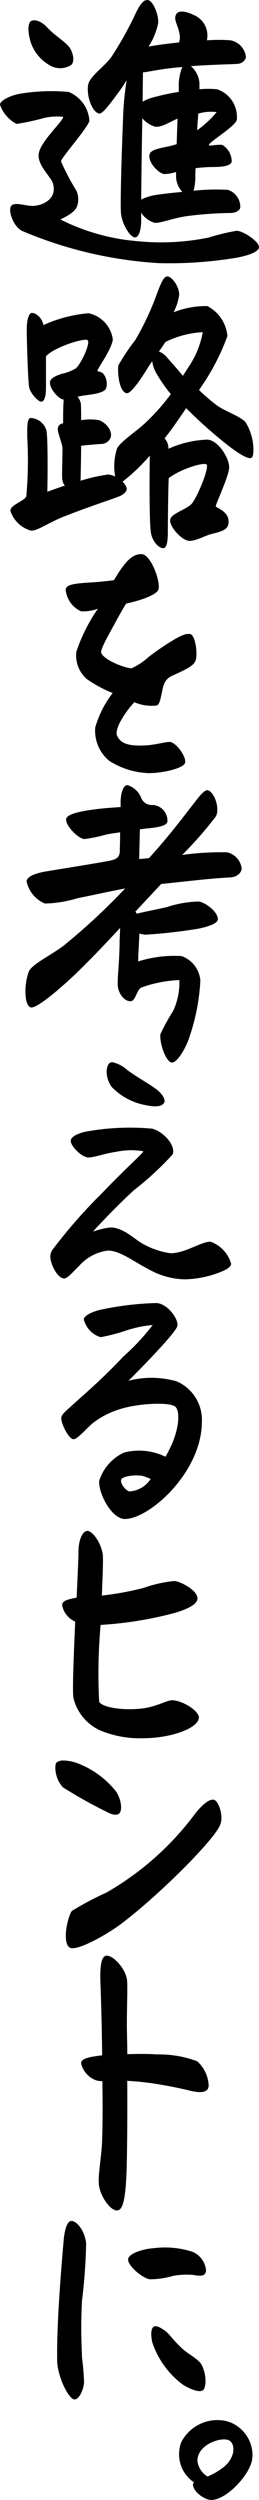 <svg id="グループ_296" data-name="グループ 296" xmlns="http://www.w3.org/2000/svg" xmlns:xlink="http://www.w3.org/1999/xlink" width="22.115" height="213.011" viewBox="0 0 22.115 213.011">
  <defs>
    <clipPath id="clip-path">
      <rect id="長方形_164" data-name="長方形 164" width="22.115" height="213.011" fill="none"/>
    </clipPath>
  </defs>
  <g id="グループ_295" data-name="グループ 295" transform="translate(0 0)" clip-path="url(#clip-path)">
    <path id="パス_987" data-name="パス 987" d="M1.565,8.012a16.18,16.18,0,0,1,4.3-.177,2.858,2.858,0,0,1,1.769,2.453c-.126.6-2.4,3.132-2.426,3.461a20.289,20.289,0,0,0,1.314,2.5,1.765,1.765,0,0,1,.051,1.338c-.177.507-.96.886-1.415,1.114A17.866,17.866,0,0,0,11.7,20.546a20.314,20.314,0,0,0,6.091-.3,19,19,0,0,1,2.4-.581c.507-.025,1.923.883,1.923,1.39,0,.379-.834.708-1.948.91a34.966,34.966,0,0,1-6.62.455,35.293,35.293,0,0,1-11.626-2.73C1.139,19.335.657,17.919.96,17.54s1.264.049,1.944,0c.937-.076,1.971-.708,1.619-1.9-.177-.607-1.365-1.567-1.213-2.553.15-1.062,2.2-2.881,2.072-3.134a4.95,4.95,0,0,0-1.618.1,20.779,20.779,0,0,1-2.35.507A2.936,2.936,0,0,1,0,8.922c0-.329.758-.733,1.565-.91m2.479-5.66c.531.58,1.34,1.085,1.769,1.542.381.4.607,1.237.3,1.618A1.73,1.73,0,0,1,4.2,5.535,3.539,3.539,0,0,1,2.654,3.69C2.4,2.957,2.3,1.923,2.7,1.769c.379-.152.962.153,1.34.583m12.485,13.9a17.725,17.725,0,0,1,2.932-.076,1.525,1.525,0,0,1,1.06,1.491c-.049.329-.48.48-.832.48a31.862,31.862,0,0,0-3.614.253c-1.24.152-2.428.657-2.881.581a2.06,2.06,0,0,1-1.137-.859v.505c.025.733-.126,1.489-.455,1.592-.43.126-1.163-1.087-1.264-2-.076-.632.025-4.573.2-8.794.051-.986.175-1.9.278-2.578-.254.4-.556.859-.91,1.314C9.326,8.949,8.721,9.73,8.467,9.68,7.86,9.554,7.355,8.138,7.532,7.2c.126-.682,1.39-1.542,1.946-2.3a29.632,29.632,0,0,0,2-3.537C11.929.381,12.233,0,12.586,0c.48,0,1.011,1.34.91,2.022a5.932,5.932,0,0,1-.809,1.948c.657-.128,1.666-.254,2.6-.354a1.41,1.41,0,0,0,.076-.43c-.051-.962-.632-1.493-.3-2,.254-.377.987-.152,1.442.076a1.892,1.892,0,0,1,1.161,2.174,13.18,13.18,0,0,1,2.024,0A1.62,1.62,0,0,1,21,4.88a.759.759,0,0,1-.682.556c-.505.049-1.872.049-4.019.2a2.1,2.1,0,0,1,.731,1.441v.531a7.523,7.523,0,0,1,1.518,0,2.487,2.487,0,0,1,1.668,2.628c-.254.632-2.426,1.9-2.376,2.123.025.126.834-.1,1.161,0a1.647,1.647,0,0,1,.783,1.415c-.076.3-.554.455-1.591.455a13.366,13.366,0,0,0-1.491.1c-.025.3-.025.556-.025.758a4.191,4.191,0,0,1-.152,1.163m-.96.1a1.987,1.987,0,0,1-.531-1.264v-.43a3.678,3.678,0,0,1-1.011.177c-.48-.051-1.466-1.062-1.238-1.719.177-.505,1.489-.531,2.3-.834.024-.783.049-1.516.076-2.174-.659.278-1.39.783-1.946.682a2.37,2.37,0,0,1-1.062-.708c-.051,2.376-.076,5.181-.1,6.925a4.205,4.205,0,0,1,1.035-.354c.356-.076,1.366-.2,2.479-.3m0-10.639c-1.923.152-2.73.4-3.361.453,0,.532-.025,1.415-.025,2.5a3.371,3.371,0,0,1,.859-.354,20.774,20.774,0,0,1,2.224-.482V7.481a4.253,4.253,0,0,1,.3-1.767M16.832,11.1A8.764,8.764,0,0,0,18.5,9.554a3.767,3.767,0,0,0-1.567.126c-.025.2-.025.43-.052.657-.024.253-.024.505-.049.758" transform="translate(0 0)"/>
    <path id="パス_988" data-name="パス 988" d="M3.608,27.122c.125.607.1,3.766.076,5.206.253-.1.809-.3,1.491-.531a.927.927,0,0,1-.2-.43c-.076-.3,0-1.491,0-2.755,0-.329-.4-1.264-.4-1.618,0-.3.152-.43.455-.505,0-.632,0-1.39.049-2.022-.428,0-1.287-1.009-1.161-1.542.076-.3.505-.48.933-.632a4.225,4.225,0,0,0,1.264-.48c.457-.4,1.264-2.147,1.011-2.4-.227-.227-2.8.556-3.56,1.365v2.628c0,.406-.027,1.137-.356,1.238-.276.078-1.011-.733-1.087-1.262-.1-.632-.2-4.046-.2-4.853,0-.886.179-1.417.431-1.442.354-.024.908.455.986,1.038A11.719,11.719,0,0,1,7.2,17.113a2.637,2.637,0,0,1,2.071,2.224c-.049.783-1.363,2.58-1.313,2.679s.276.051.48.227a1.347,1.347,0,0,1,.253,1.291c-.227.428-1.338.5-1.948.6a4.171,4.171,0,0,0-.48.1,1.218,1.218,0,0,1,.28.581c.025.278.025.783.025,1.415a4.344,4.344,0,0,1,1.542,0c.556.2,1.137.859.986,1.441a.864.864,0,0,1-.81.581c-.377.025-1.085.076-1.717.152,0,.354-.025,2.148-.051,2.982a14.593,14.593,0,0,1,2.349-.531,1.591,1.591,0,0,1,.607.177,4.931,4.931,0,0,1,.153-2.376c.253-.581,1.719-1.516,2.45-2.224a17.95,17.95,0,0,0,2.148-2.426,13.05,13.05,0,0,1-1.287-1.87,2.718,2.718,0,0,1-.3-.933c-.2.278-.379.556-.531.807-.6.96-1.34,1.971-1.643,1.921-.708-.125-.809-2-.708-2.4a19.816,19.816,0,0,1,1.442-2.147,23.685,23.685,0,0,0,1.744-3.665c.4-1.088.655-1.744.984-1.744.381,0,1.013.834,1.013,1.565a4.467,4.467,0,0,1-.48,1.491,7.634,7.634,0,0,1,2.88-.529,3.19,3.19,0,0,1,1.719,2.551,19.12,19.12,0,0,1-2.425,4.6,15.1,15.1,0,0,0,1.464,1.264c.684.531,2,.935,2.5,1.466a4.5,4.5,0,0,1,.681,2.4c0,.329-.051.581-.177.657-.3.152-1.365-.505-2.8-1.719A37.071,37.071,0,0,1,15.538,25.2c-.76,1.112-1.238,1.82-1.847,2.578a1.209,1.209,0,0,1,.33.885,8.867,8.867,0,0,1,3.336-.783c.959.078,1.944,1.693,1.843,2.477-.125.885-1.163,3.058-1.136,3.21.024.126,1.011.379,1.087,1.188.074.708-.354.91-1.442,1.163-.453.1-1.491.681-1.995.581-.657-.126-1.618-1.24-1.543-1.794.076-.505,1.264-.834,1.769-1.289.48-.43,1.594-3.159,1.34-3.412-.227-.227-2.222.379-3.235,1.163-.051,1.062-.076,4.271-.076,4.676,0,.505-.051,1.289-.379,1.289-.428,0-.935-.608-1.06-1.289-.152-.861-.126-5-.1-6.6A15.81,15.81,0,0,1,10.1,31.469a1.2,1.2,0,0,1,.354.531c.076.3-.329.581-.556.682-.58.253-2.3.783-4.575,1.666-1.641.632-2.4,1.291-3.03,1.291A2.584,2.584,0,0,1,.525,33.946c0-.531,1.264-.834,1.365-1.264a34.992,34.992,0,0,0,.076-5.03c0-.834-.025-1.542.276-1.618a1.478,1.478,0,0,1,1.366,1.087m11.65-4.676c.126-.2.28-.43.431-.681a7.744,7.744,0,0,0,1.264-3.035,8.014,8.014,0,0,0-3.186.834c-.1.152-.3.457-.556.81a1.679,1.679,0,0,1,.708.529c.253.278.912,1.036,1.34,1.542" transform="translate(0.36 9.576)"/>
    <path id="パス_989" data-name="パス 989" d="M5.123,38.66a2.655,2.655,0,0,1-.883-2.325A14.263,14.263,0,0,1,6.083,32.67a3.773,3.773,0,0,1-1.439.227A2.272,2.272,0,0,1,3.33,31.1c0-.43.428-.556,2.022-.659.607-.025,1.314-.1,2.1-.2,1.062-1.818,1.668-2.222,2.349-2.222.81,0,1.719,2.5,1.415,3.083-.253.43-1.464.858-2.728,1.136-.253.406-.531.885-.76,1.316-.783,1.439-1.464,2.6-1.365,2.881.278.681,2.2,1.34,2.6,1.313a5.942,5.942,0,0,0,1.441-.959c.43-.33,1.085-.81,1.742-1.215s1.365-.859,1.847-.733c.253.076.5.834.5,1.643,0,.859-.15,1.036-2.071,1.9a1.248,1.248,0,0,0-.659.632c-.278.607-.278,1.744-.655,1.9a3.694,3.694,0,0,1-1.921-.278c-.859.935-1.719,2.325-1.468,2.856.329.758,1.188.859,2.2.834,1.06-.025,1.9-.329,2.324-.3.531.051,1.468,1.34,1.264,1.82-.226.455-1.944.834-3.083.834a6.7,6.7,0,0,1-3.36-1.036,3.32,3.32,0,0,1-1.213-2.856,8.689,8.689,0,0,1,1.489-2.932A10.942,10.942,0,0,1,5.123,38.66" transform="translate(2.281 19.193)"/>
    <path id="パス_990" data-name="パス 990" d="M1.29,57.32a4.849,4.849,0,0,1,.3-1.769c.3-.607,1.919-1.39,2.93-2.148a54.723,54.723,0,0,0,5.284-4.9c-1.569.3-3.136.655-4.071.832a10.34,10.34,0,0,1-2.78.455,2.616,2.616,0,0,1-1.567-1.9c.052-.43.783-.682,1.643-.834,1.213-.2,3.917-.632,5.282-.883.657-.126,1.036-.229,1.036-.91,0-.3.025-.91.025-1.542-.33.049-.708.1-1.137.175a12.315,12.315,0,0,1-1.9.4c-.556-.024-1.666-1.188-1.567-1.717.076-.356.859-.583,2.047-.758s1.921-.2,2.6-.254v-.43c0-.731.227-1.439.581-1.439a1.834,1.834,0,0,1,1.163,1.062.985.985,0,0,0,1.035.632,1.339,1.339,0,0,1,1.215,1.439c-.1.3-.556.43-1.466.532-.329.024-.607.076-.883.1L11,46c.278-.024.556-.051.834-.076,1.793-1.971,2.981-3.589,3.84-4.676.254-.327.861-1.186,1.188-1.11.507.125,1.036,1.415.708,2.2a32.315,32.315,0,0,1-2.9,3.311,24.6,24.6,0,0,1,3.842-.226,1.616,1.616,0,0,1,1.238,1.363c0,.354-.356.758-1.036.783-1.542.076-3.186.278-5.838.556-.632.682-1.39,1.491-2.2,2.352a.392.392,0,0,1,.1.175c.126-.025.251-.051.354-.076.4-.1.96-.2,2.224-.48a9.367,9.367,0,0,1,2.755-.48c.783.177,1.744,1.087,1.592,1.592-.1.354-1.137.632-1.7.733a44.465,44.465,0,0,1-4.5.505,4.2,4.2,0,0,1-.482-.1c-.024.733-.1,1.618-.1,2.376a10.143,10.143,0,0,1,3.715-.453,2.438,2.438,0,0,1,1.591,2.071,17.717,17.717,0,0,1-1.06,5.181c-.431,1.035-1.011,1.82-1.365,1.82-.48,0-1.087-1.618-.986-2.426A18.081,18.081,0,0,1,13.9,58.938a5.681,5.681,0,0,0,.531-2.628,10.783,10.783,0,0,0-3.235.632c-.379.152-.505,1.087-.859,1.163-.529.1-1.112-.607-1.161-1.289-.054-.632.152-2.174.152-3.842.024-.48.024-.733.049-1.112C7.71,53.656,5.964,55.475,4.7,56.587,3.236,57.9,2.048,58.761,1.72,58.635c-.3-.126-.43-.682-.43-1.314" transform="translate(0.884 27.196)"/>
    <path id="パス_991" data-name="パス 991" d="M11.244,59.376c1.036.278,2.047,1.493,1.744,2.2A25.948,25.948,0,0,1,9.7,64.609c-1.289,1.161-3.489,3.463-3.489,3.537a6.353,6.353,0,0,1,1.469-.354c1.058,0,2.046.962,2.549,1.264a6.659,6.659,0,0,0,2.6.935c1.215,0,2.6-.986,3.388-.986a2.8,2.8,0,0,1,1.769,1.872c0,.329-.531.6-1.366.883a8.682,8.682,0,0,1-2.652.455,6.577,6.577,0,0,1-3.11-.91c-1.11-.556-2.349-1.542-3.387-1.542A3.906,3.906,0,0,0,5,71.079c-.431.4-.962,1.061-1.264,1.061-.556,0-1.188-1.19-1.188-1.9a1.163,1.163,0,0,1,.175-.532A43.863,43.863,0,0,1,6.974,64.86c2.222-2.325,3.562-3.437,3.511-3.562a6.113,6.113,0,0,0-2.3.049c-.959.126-2.02.532-2.452.48-.554-.074-1.439-.959-1.439-1.414,0-.379.682-.632,1.163-.76a20.9,20.9,0,0,1,5.788-.278m-3.387-5.66a2.688,2.688,0,0,1,1.188.6c.607.507,2.147,1.341,2.7,1.82.377.33.682.783.505,1.062-.28.406-1.112.278-1.668.153a5.329,5.329,0,0,1-2.805-1.542c-.607-.861-.48-1.923-.076-2.072a.376.376,0,0,1,.152-.025" transform="translate(1.747 36.792)"/>
    <path id="パス_992" data-name="パス 992" d="M6.516,66.452a25.527,25.527,0,0,1,4.676-.558c.96,0,1.971,1.392,1.82,1.971-.152.556-2.7,3.186-4.17,4.652a7.776,7.776,0,0,1,4.12.049,3.574,3.574,0,0,1,2.15,3.414c0,4.347-4.5,8.313-6.573,8.313-1.112,0-2.249-2.121-2.2-3.235a3.956,3.956,0,0,1,2.121-2.425A5.132,5.132,0,0,1,12,78.988c.126-.2.227-.4.329-.607.859-1.693.935-3.235.531-3.641-.455-.453-3.311-.3-4.851.227a7.144,7.144,0,0,0-2.224,1.164c-.507.43-1.316,1.39-1.643,1.365-.4-.025-1.036-1.289-1.036-1.771,0-.226.1-.4.783-.986.885-.834,2.475-2.121,4.522-4.295a18.958,18.958,0,0,0,2.5-2.679,9.836,9.836,0,0,0-2.3.48,15.022,15.022,0,0,1-2.148.556A2.109,2.109,0,0,1,5.025,67.26c.076-.329.783-.659,1.491-.809m4.221,14.431a4.97,4.97,0,0,0-.657-.253c-.632-.128-1.668,0-1.843.278s.377,1.009.708,1.036a2.339,2.339,0,0,0,1.793-1.061" transform="translate(2.127 45.133)"/>
    <path id="パス_993" data-name="パス 993" d="M5.3,77.415c.428,0,1.136.937,1.313,1.973.052.379,0,1.793-.076,3.538a25.63,25.63,0,0,0,3.589-.659,10.883,10.883,0,0,1,2.6-.581c.532.027,2.072.834,1.971,1.542-.076.556-1.137.935-1.971,1.188a31.979,31.979,0,0,1-6.293,1.011,46.353,46.353,0,0,0-.125,6.546c.276.505,2.172.783,3.791.556,1.085-.152,1.919-.632,2.376-.682.807-.051,2.349.859,2.349,1.468,0,.858-2.249,1.768-4.827,1.768A8.8,8.8,0,0,1,6.359,94.4a4.092,4.092,0,0,1-2.248-2.755c-.1-.607.025-3.589.152-6.5A1.9,1.9,0,0,1,3.151,83.76c0-.354.3-.482,1.237-.659.076-1.769.152-3.26.152-3.816,0-1.287.431-1.87.76-1.87" transform="translate(2.158 53.024)"/>
    <path id="パス_994" data-name="パス 994" d="M7.936,91.6c.431.532.682,1.693.28,1.971-.28.2-.836-.051-1.088-.2A38.817,38.817,0,0,1,3.437,91.3a2.538,2.538,0,0,1-.632-1.644c0-.227.025-.4.128-.48a.982.982,0,0,1,.58-.152A3.738,3.738,0,0,1,4.8,89.3a7.664,7.664,0,0,1,3.134,2.3m.682,11.2c-1.314,1.013-3.513,2.224-4.345,2.224a.507.507,0,0,1-.229-.051c-.682-.4-.2-2.628.177-3.132a27.166,27.166,0,0,1,2.959-1.569,24.789,24.789,0,0,0,7.53-6.672c.554-.708,1.164-1.289,1.618-1.237.3.049.657.807.657,1.542a1.521,1.521,0,0,1-.1.6c-.531,1.314-5.156,5.914-8.265,8.29" transform="translate(1.921 60.977)"/>
    <path id="パス_995" data-name="パス 995" d="M15,109.941c0,.554-.5.708-1.515.479-.457-.125-1.744-.4-2.856-.581a25.029,25.029,0,0,0-2.578-.278c.025,3.311-.025,7.3-.076,8.113-.1,2-.3,2.932-.807,2.932-.583,0-1.442-1.237-1.543-2.222-.076-.886.226-2.3.28-3.742.049-1.365.049-3.185.022-5.055a1.845,1.845,0,0,1-.554-.076,2.034,2.034,0,0,1-1.264-1.439c0-.354.457-.532,1.8-.684-.027-2.475-.1-4.876-.153-6.342-.052-1.693.2-2.15.556-2.15.556,0,1.591,1.088,1.719,2.074.076.632-.051,3.008,0,4.65,0,.428.025.986.025,1.668.935-.027,1.921-.027,2.553.024a9.213,9.213,0,0,1,3.412.581A2.932,2.932,0,0,1,15,109.941" transform="translate(2.815 67.736)"/>
    <path id="パス_996" data-name="パス 996" d="M4.108,112.308c.43,0,1.137.757,1.264,1.921a47.073,47.073,0,0,1-.354,4.876c-.126,2.4-.024,3.894,0,4.853a20.605,20.605,0,0,1,.177,2.123c-.049.632-.428,1.441-.809,1.441-.5,0-1.491-1.97-1.491-3.385v-.659c0-3.132.431-8.061.556-9.5.052-.681.253-1.666.657-1.666m7,2.325a7.683,7.683,0,0,1,3.336.3,1.9,1.9,0,0,1,1.163,1.542.49.49,0,0,1-.126.377c-.177.2-.758.1-.987.052a6.753,6.753,0,0,0-1.666.076,7.2,7.2,0,0,1-2.022.3c-.657-.1-1.944-1.211-1.845-1.742.076-.43,1.088-.809,2.148-.91m.051,6.672c.253-.126.785.227,1.088.479.329.3.681.81,1.313,1.39s1.466.91,1.719,1.491c.4.861.354,1.923.025,2.1-.354.179-1.137-.175-1.643-.48a7.408,7.408,0,0,1-2.654-3.665c-.051-.278-.2-1.085.152-1.313" transform="translate(1.983 76.923)"/>
    <path id="パス_997" data-name="パス 997" d="M10.363,127.694a2.879,2.879,0,0,1-1.287-2.376,2.839,2.839,0,0,1,.175-1.036,3.462,3.462,0,0,1,3.286-1.9,2.821,2.821,0,0,1,1.668.632,3.009,3.009,0,0,1,1.137,2.325,1.79,1.79,0,0,1-.025.354c-.152,1.289-2.172,3.488-3.488,3.488-.58,0-1.567-.708-1.567-1.314a.191.191,0,0,1,.1-.177m1.139-.505a5.8,5.8,0,0,0,1.388-.809c.91-.733,1.036-1.82.531-2.224-.531-.43-2.78.227-2.78,1.693a1.812,1.812,0,0,0,.861,1.34" transform="translate(6.216 83.826)"/>
  </g>
</svg>
